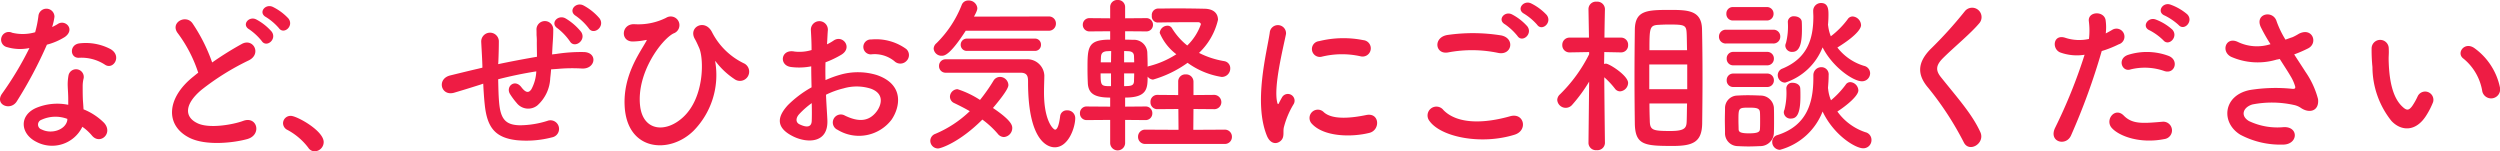 <svg height="18.02" viewBox="0 0 297.715 18.02" width="297.715" xmlns="http://www.w3.org/2000/svg"><path d="m16.28-8.82c.98.62 2.02-1.04.66-1.86a6.326 6.326 0 0 0 -3.68-.7c-1.28.12-1.2 1.78-.1 1.72a5.141 5.141 0 0 1 3.12.84zm-9.02-2a39.033 39.033 0 0 1 -3.28 5.46c-.88 1.3 1.04 2.08 1.78.88a50.538 50.538 0 0 0 3.58-6.74 7.64 7.64 0 0 0 2.14-.92c1.28-.92.02-2.16-.88-1.52a6.206 6.206 0 0 1 -.64.34 6.725 6.725 0 0 0 .28-1.22.958.958 0 0 0 -1.9-.18 12.9 12.9 0 0 1 -.4 2.02 5.339 5.339 0 0 1 -2.74.06.915.915 0 1 0 -.58 1.72 5.472 5.472 0 0 0 2.64.1zm6.3 9.38a5.792 5.792 0 0 1 1.14 1.04c.96 1.16 2.58-.26 1.44-1.52a7.256 7.256 0 0 0 -2.44-1.6c-.02-.44-.06-.86-.08-1.24-.02-.58-.02-1.08-.02-1.54a3.99 3.99 0 0 1 .12-.94.919.919 0 0 0 -1.8-.36 5.965 5.965 0 0 0 -.1 1.34c.02.5.06 1 .06 1.5v.7a6.539 6.539 0 0 0 -3.84.38c-2.06.92-1.84 3.08.02 4.02a4.006 4.006 0 0 0 5.5-1.78zm-1.78-.94c-.02.06 0 .14-.02.2-.22 1.08-1.84 1.66-3.04 1.06a.607.607 0 0 1 -.02-1.16 4.01 4.01 0 0 1 3.08-.1zm26.32-11.96a6.429 6.429 0 0 0 -1.86-1.38c-.9-.42-1.78.7-.8 1.22a6.792 6.792 0 0 1 1.52 1.3c.58.84 1.84-.24 1.14-1.14zm-2 1.56a6.5 6.5 0 0 0 -1.82-1.44c-.88-.46-1.8.64-.84 1.18a6.969 6.969 0 0 1 1.48 1.38c.56.86 1.86-.2 1.18-1.12zm-8.74 4.9c-.2.14-.38.3-.58.46-3.24 2.58-3.36 5.82-.48 7.28 1.98 1 5.32.6 6.9.16 1.78-.5 1.18-2.8-.5-2.16-1.2.44-4.06.96-5.46.26-1.56-.76-1.5-2.26.48-3.94a30.062 30.062 0 0 1 5.68-3.54c1.54-.78.5-2.7-.86-1.94a38.152 38.152 0 0 0 -3.52 2.2 20.3 20.3 0 0 0 -2.34-4.66c-.8-1.14-2.76-.06-1.72 1.22a16.264 16.264 0 0 1 2.4 4.66zm13.86 9.36a1.105 1.105 0 0 0 1.08-1.1c0-1.36-3.2-3.12-3.9-3.12a.89.89 0 0 0 -.94.88.9.9 0 0 0 .54.8 7.634 7.634 0 0 1 2.46 2.1.91.91 0 0 0 .76.44zm33.94-15.82a6.578 6.578 0 0 0 -1.9-1.54c-.92-.5-1.92.64-.92 1.24a7.047 7.047 0 0 1 1.52 1.46c.58.9 1.98-.18 1.3-1.16zm-2.2 1.6a6.931 6.931 0 0 0 -1.84-1.6c-.9-.52-1.92.56-.96 1.18a7.106 7.106 0 0 1 1.46 1.54c.54.92 2-.12 1.34-1.12zm-11.66 6.16c.04.84.1 1.78.18 2.5.28 2.72 1.24 3.96 3.86 4.24a12.039 12.039 0 0 0 4.14-.34 1.025 1.025 0 1 0 -.56-1.96 11.116 11.116 0 0 1 -3.26.52c-1.68-.04-2.32-.7-2.48-2.86-.06-.7-.08-1.68-.1-2.62 1.32-.34 2.88-.68 4.54-.94a4.948 4.948 0 0 1 -.58 2.12c-.28.42-.62.52-1.2-.24-.78-1.02-1.88-.08-1.36.8a8.374 8.374 0 0 0 .8 1.08 1.742 1.742 0 0 0 2.46.3 4.6 4.6 0 0 0 1.54-3.26c.04-.34.08-.7.1-1.04l.84-.06a19 19 0 0 1 2.82-.04c1.62.1 1.94-1.86.3-1.96a19.023 19.023 0 0 0 -3.32.22l-.52.06c.02-.4.04-.8.06-1.14.04-.56.08-1.14.08-1.82a1 1 0 0 0 -2-.02c.02.44 0 .64.02.8a6.937 6.937 0 0 1 .02.78c0 .5.02 1.08.02 1.68-1.64.28-3.3.6-4.62.88l.02-.26c.04-.94.06-1.86.06-2.5a1.051 1.051 0 0 0 -2.1.08c.04.86.1 1.7.14 2.86v.24l-.58.14c-.88.2-2.34.56-3.24.78-1.66.4-1.12 2.52.46 2.06.6-.18 1.36-.4 3.12-.96zm25.06 5.6a9.471 9.471 0 0 0 2.58-8.14c-.06-.2 0-.16.12 0a9.122 9.122 0 0 0 2.16 2 1.1 1.1 0 1 0 1.2-1.84 8.315 8.315 0 0 1 -3.88-3.76c-.84-1.64-2.86-.6-2.04.82.2.34.4.82.52 1.08.56 1.28.64 5.86-1.9 8.22-2.08 1.94-4.8 1.68-5.14-1.34-.44-3.94 2.58-7.92 3.98-8.62a1.036 1.036 0 1 0 -.88-1.86 7.4 7.4 0 0 1 -3.8.76c-1.58-.04-1.68 2.14-.1 2.06a8.4 8.4 0 0 0 1.5-.18c.16-.04.06.12-.02.24-.76 1.36-2.7 4-2.52 7.6.26 5.44 5.38 5.78 8.22 2.96zm25.34-8.3a.972.972 0 0 0 -.02-1.42 6.128 6.128 0 0 0 -4.16-1.14.889.889 0 1 0 .1 1.76 3.736 3.736 0 0 1 2.64.82 1.009 1.009 0 0 0 1.44-.02zm-9.58 4.02a10.164 10.164 0 0 1 2.1-.76 5.587 5.587 0 0 1 3.24.04c1.74.64 1.18 2.06.7 2.7-.96 1.28-2.24 1.26-3.8.5a.954.954 0 1 0 -.86 1.7 4.884 4.884 0 0 0 6.42-1.2c1.02-1.48 1.56-4.18-1.74-5.32a7.674 7.674 0 0 0 -4.44-.02 12.313 12.313 0 0 0 -1.68.62c-.02-.76-.02-1.5 0-2.12a11.561 11.561 0 0 0 1.88-.9c1.4-.84.18-2.42-.9-1.7a6.01 6.01 0 0 1 -.8.46c.04-.6.06-1.24.1-1.68a1.013 1.013 0 1 0 -2.02.02c.04.76.08 1.4.08 2.34a4.993 4.993 0 0 1 -2.02.18c-1.66-.34-1.9 1.66-.42 1.84a7.5 7.5 0 0 0 2.4-.08c0 .8.02 1.66.04 2.5a12.882 12.882 0 0 0 -2.82 2.12c-1.06 1.16-1.72 2.58.66 3.74 1.64.8 4.2.84 4.04-2.02-.04-.86-.12-1.9-.16-2.96zm-1.7 1c.02.82.02 1.56 0 2.1-.02.78-.6.84-1.46.42-.46-.22-.46-.74-.04-1.2a9.819 9.819 0 0 1 1.5-1.32zm28.18-8.62a.84.84 0 0 0 .9-.86.829.829 0 0 0 -.88-.84l-8.88.02c.38-.68.4-.88.4-1.02a1.016 1.016 0 0 0 -1.06-.9.818.818 0 0 0 -.78.48 13.11 13.11 0 0 1 -3.02 4.6.892.892 0 0 0 -.34.66.935.935 0 0 0 .98.84c.32 0 .98-.1 2.84-2.98zm-1.64 2.4a.707.707 0 0 0 .76-.74.7.7 0 0 0 -.76-.72h-8.02a.724.724 0 0 0 -.78.74.72.72 0 0 0 .78.72zm-1.66 2.6c.88 0 .88.58.88 1.12 0 7.62 2.76 7.76 3.18 7.76 1.64 0 2.44-2.38 2.44-3.48a.929.929 0 0 0 -.98-.92.785.785 0 0 0 -.82.72c-.14 1.12-.36 1.58-.6 1.58-.18 0-1.32-.96-1.32-4.42 0-.82.04-1.54.04-2.04a2.033 2.033 0 0 0 -2.18-1.92h-9.56a.776.776 0 0 0 -.8.8.776.776 0 0 0 .8.8zm-4.56 5.58a10.784 10.784 0 0 1 1.84 1.7.961.961 0 0 0 .72.38 1.076 1.076 0 0 0 1-1.08c0-.34-.16-.94-2.3-2.38 1.8-2.12 1.84-2.58 1.84-2.74a1.008 1.008 0 0 0 -1-.96.9.9 0 0 0 -.78.46 20.752 20.752 0 0 1 -1.6 2.28 11.231 11.231 0 0 0 -2.68-1.28.922.922 0 0 0 -.9.9.838.838 0 0 0 .52.76c.58.28 1.22.6 1.84.96a13.408 13.408 0 0 1 -4.1 2.7.889.889 0 0 0 -.6.82.917.917 0 0 0 .92.92c.34 0 2.58-.74 5.28-3.44zm19.4.06a.792.792 0 0 0 .84-.82.787.787 0 0 0 -.84-.8l-2.4.02v-1.08c2.6 0 2.68-1.06 2.68-2.5a.881.881 0 0 0 .64.36 13.428 13.428 0 0 0 4.12-2 9.364 9.364 0 0 0 4.04 1.68 1 1 0 0 0 1.04-1.02.847.847 0 0 0 -.72-.86 10.357 10.357 0 0 1 -3-.98 7.9 7.9 0 0 0 2.26-3.94c0-.7-.44-1.3-1.62-1.32-.94-.02-2.14-.04-3.3-.04-.82 0-1.6.02-2.28.02a.772.772 0 0 0 -.68.86.717.717 0 0 0 .68.8h.02c1.24-.02 2.9-.04 4.08-.04h.74c.12 0 .32.08.32.26a6.514 6.514 0 0 1 -1.62 2.52 7.879 7.879 0 0 1 -1.82-2.06.611.611 0 0 0 -.54-.3.934.934 0 0 0 -.92.86 6.183 6.183 0 0 0 1.98 2.54 10.833 10.833 0 0 1 -3.2 1.4.716.716 0 0 0 -.22.08c0-.64-.02-1.26-.04-1.74a1.6 1.6 0 0 0 -1.7-1.46c-.2 0-.54-.02-.94-.02v-1l2.48.02a.787.787 0 0 0 .84-.8.783.783 0 0 0 -.84-.78l-2.48.02v-1.32a.838.838 0 0 0 -.9-.86.833.833 0 0 0 -.88.86v1.32l-2.44-.02a.777.777 0 0 0 -.82.78.782.782 0 0 0 .82.8l2.44-.02v1c-2.7 0-2.7.9-2.7 3.54 0 .62.02 1.22.04 1.68.08 1.24.86 1.68 2.66 1.68v1.08l-2.78-.02a.782.782 0 0 0 -.82.8.786.786 0 0 0 .82.82l2.78-.02v2.78a.891.891 0 0 0 1.78 0v-2.78zm9.42 2.84a.835.835 0 0 0 .9-.84.84.84 0 0 0 -.9-.86l-3.7.02.02-2.48 2.4.02a.842.842 0 0 0 .92-.84.868.868 0 0 0 -.92-.86l-2.4.02v-1.58a.87.87 0 0 0 -.92-.88.843.843 0 0 0 -.9.88v1.58l-2.46-.02a.812.812 0 0 0 -.84.86.807.807 0 0 0 .84.84l2.48-.02.02 2.48-3.94-.02a.834.834 0 0 0 -.88.86.829.829 0 0 0 .88.84zm-11.94-9.72v-1.34c.26 0 .48.02.56.02.44.04.6.24.62.58 0 .2.02.46.02.74zm1.2 1.32c0 .36-.02.68-.02.92-.02.44-.24.54-.66.58-.1 0-.28.02-.52.02v-1.52zm-2.76-1.32h-1.22c0-.22.02-.42.02-.58.02-.38.1-.68.68-.74.08 0 .3-.02.54-.02zm0 2.84c-1.18 0-1.24-.02-1.24-1.52h1.24zm29.7-3.56a.979.979 0 1 0 .34-1.92 12.073 12.073 0 0 0 -5.26.12.942.942 0 1 0 .28 1.86 10.132 10.132 0 0 1 4.64-.06zm1.08 9.12c1.32-.34 1.22-2.46-.4-2.12-1.56.32-3.96.64-5.04-.34a.99.99 0 0 0 -1.42 1.38c1.44 1.56 4.72 1.62 6.86 1.08zm-10.58.96c.5-.44.26-1.06.38-1.6a10.084 10.084 0 0 1 1.18-2.8.8.8 0 0 0 -1.4-.78c-.08.14-.3.54-.34.64-.08.18-.16.24-.22-.02-.48-1.86.72-6.56 1.04-8.18a.972.972 0 1 0 -1.94-.12c-.36 2.38-1.94 8.3-.34 12.24.4.98 1.14 1.06 1.64.62zm30.54-13.84c.58.84 1.84-.26 1.14-1.16a6.429 6.429 0 0 0 -1.86-1.38c-.9-.42-1.8.72-.82 1.24a6.9 6.9 0 0 1 1.54 1.3zm-1.16.2a6.421 6.421 0 0 0 -1.82-1.42c-.88-.46-1.8.64-.84 1.18a6.968 6.968 0 0 1 1.48 1.38c.56.86 1.86-.22 1.18-1.14zm-3.48 3.16c1.62.34 2.06-1.72.38-2.08a21.233 21.233 0 0 0 -6.38-.06c-1.78.26-1.52 2.38.06 2.08a15.206 15.206 0 0 1 5.94.06zm1.96 9.74c1.62-.5 1.14-2.66-.52-2.2-3.02.86-6.26 1-7.96-.74a1.054 1.054 0 0 0 -1.66 1.3c1.38 1.94 6.18 2.88 10.14 1.64zm14.32-1.28c.06 2.52 1.18 2.62 4.52 2.62 2.4 0 3.46-.46 3.5-2.66.02-1.62.04-3.48.04-5.34 0-2.14-.02-4.26-.06-5.94-.06-2.24-1.74-2.26-3.9-2.26-2.7 0-4.08.08-4.1 2.38-.02 1.6-.04 3.62-.04 5.64 0 2 .02 4 .04 5.56zm-3.56 2.26s-.06-4.7-.08-7.82a9.839 9.839 0 0 1 1.26 1.34.764.764 0 0 0 .62.34 1.039 1.039 0 0 0 .96-1c0-.88-2.24-2.3-2.64-2.3a.851.851 0 0 0 -.22.04c0-.44.02-.92.02-1.42l1.96.04h.02a.833.833 0 0 0 .86-.88.838.838 0 0 0 -.88-.88h-1.94c.02-1.8.06-3.38.06-3.38v-.02a.91.91 0 0 0 -.98-.88.887.887 0 0 0 -.98.88v.02l.06 3.38h-2.28a.855.855 0 0 0 -.9.88.849.849 0 0 0 .88.88h.02l2.3-.04v.26a17.8 17.8 0 0 1 -3.48 4.78.935.935 0 0 0 -.32.66 1.011 1.011 0 0 0 1.02.94 1.008 1.008 0 0 0 .76-.36 18.541 18.541 0 0 0 2.02-2.76l-.08 7.3v.02a.881.881 0 0 0 .98.84.891.891 0 0 0 .98-.84zm5.3-11.04c0-2.64.02-2.96 1.06-3.02.38-.02.8-.04 1.22-.04 2.02 0 2.12.06 2.16 1.24.02.54.02 1.16.04 1.82zm4.5 4.64h-4.52v-2.94h4.52zm-.02 1.7c-.02.7-.02 1.38-.04 1.98-.02.86-.08 1.3-1.94 1.3-2.14 0-2.44-.1-2.46-1.24-.02-.6-.04-1.3-.04-2.04zm16.78-9.34a12.158 12.158 0 0 0 .06-1.22c0-.6-.02-1.4-.88-1.4a.925.925 0 0 0 -.94.94v.04c0 .22.02.44.02.64 0 2.8-.8 4.98-3.66 6.18a.838.838 0 0 0 -.58.78.891.891 0 0 0 .88.9 7.187 7.187 0 0 0 4.46-4.2c1.18 2.34 3.64 4.04 4.68 4.04a.964.964 0 0 0 .98-.96.916.916 0 0 0 -.74-.88 6.314 6.314 0 0 1 -3.16-2.18c2.66-1.64 2.82-2.46 2.82-2.66a1.082 1.082 0 0 0 -1-1.04.707.707 0 0 0 -.6.34 10.05 10.05 0 0 1 -2 2.02 4.807 4.807 0 0 1 -.32-1.28zm-4.24 3.2c.88 0 1.14-1.04 1.14-2.64 0-.32 0-.64-.02-.94-.02-.42-.46-.66-.9-.66a.682.682 0 0 0 -.76.68 8 8 0 0 1 -.22 2.5.762.762 0 0 0 -.08.34.785.785 0 0 0 .84.72zm-3.06-3.74a.782.782 0 0 0 .82-.8.782.782 0 0 0 -.82-.8h-4a.765.765 0 0 0 -.8.8.765.765 0 0 0 .8.8zm5.56 6.54v.32c0 3.04-.84 5.68-4.26 6.78a.829.829 0 0 0 -.64.82.933.933 0 0 0 .92.94 7.553 7.553 0 0 0 5.08-4.56c1.34 2.82 3.9 4.38 4.84 4.38a.972.972 0 0 0 .98-1 .935.935 0 0 0 -.74-.92 6.726 6.726 0 0 1 -3.32-2.46c1.06-.68 2.5-1.86 2.5-2.52a1.033 1.033 0 0 0 -.94-.98.654.654 0 0 0 -.58.32 10.611 10.611 0 0 1 -1.74 1.84 4.557 4.557 0 0 1 -.34-1.34c0-.04-.02-.08-.02-.12.04-.5.08-1 .08-1.52a.859.859 0 0 0 -.86-.96.946.946 0 0 0 -.96.96zm-4.8-3.8a.808.808 0 0 0 .86-.82.8.8 0 0 0 -.86-.82h-5.58a.808.808 0 0 0 -.86.82.8.8 0 0 0 .86.82zm-.72 2.6a.782.782 0 0 0 .82-.8.782.782 0 0 0 -.82-.8h-4a.765.765 0 0 0 -.8.8.765.765 0 0 0 .8.8zm2.84 6.34c.66 0 1.14-.46 1.14-2.66 0-.32 0-.64-.02-.94-.02-.42-.46-.66-.9-.66a.682.682 0 0 0 -.76.68 8.14 8.14 0 0 1 -.22 2.52.762.762 0 0 0 -.08.34.785.785 0 0 0 .84.72zm-2.84-3.76a.782.782 0 0 0 .82-.8.782.782 0 0 0 -.82-.8h-4a.765.765 0 0 0 -.8.8.765.765 0 0 0 .8.8zm.82 5.44c.02-.44.02-.96.02-1.48s0-1.06-.02-1.52a1.588 1.588 0 0 0 -1.6-1.42c-.46-.02-1-.04-1.52-.04-.44 0-.86.02-1.24.04a1.489 1.489 0 0 0 -1.46 1.52c0 .44-.02.92-.02 1.4 0 .5.02 1 .02 1.52a1.524 1.524 0 0 0 1.48 1.58c.4.02.86.04 1.32.04s.94-.02 1.36-.04a1.618 1.618 0 0 0 1.66-1.6zm-1.66-.42c-.02.3-.18.5-1.32.5-1.12 0-1.2-.22-1.22-.48 0-.3-.02-.68-.02-1.04 0-1.52 0-1.54 1.28-1.54.86 0 1.24.06 1.28.54.02.28.02.66.02 1.02s0 .72-.02 1zm26.24.34c-.98-2.14-2.68-4.02-4.68-6.52-.66-.82-.62-1.42.24-2.28 1.24-1.24 3.36-2.98 4.36-4.2a1.12 1.12 0 1 0 -1.78-1.36 49.136 49.136 0 0 1 -4.1 4.52c-1.56 1.62-1.56 3.04-.24 4.58a36.885 36.885 0 0 1 4.24 6.5c.64 1.28 2.58.1 1.96-1.24zm23.62-12.74c.68.76 1.82-.48 1.02-1.28a6.449 6.449 0 0 0 -2.02-1.16c-.94-.3-1.66.92-.64 1.32a7.207 7.207 0 0 1 1.64 1.12zm-1.82 1.82c.66.78 1.84-.44 1.06-1.28a6.187 6.187 0 0 0 -1.98-1.2c-.92-.34-1.72.88-.7 1.3a6.881 6.881 0 0 1 1.62 1.18zm.12 3.66c1.26.42 1.8-1.34.46-1.82a7.423 7.423 0 0 0 -4.8-.1c-1.32.46-.7 2.1.34 1.72a7.033 7.033 0 0 1 4 .2zm0 8.1a1.038 1.038 0 1 0 -.26-2.06c-2.34.2-3.56.3-4.58-.74-1.04-1.06-2.28.52-1.42 1.48.88.98 3.36 1.9 6.26 1.32zm-7.46-10.48a12.881 12.881 0 0 0 2.02-.8.954.954 0 1 0 -.78-1.72c-.24.14-.48.28-.76.42a6.087 6.087 0 0 0 -.02-1.6c-.2-1.1-2.08-1.04-2 .1a8.716 8.716 0 0 1 .02 2.16 5.346 5.346 0 0 1 -2.76-.12c-1.5-.54-1.7 1.28-.68 1.72a5.833 5.833 0 0 0 2.92.28 61.908 61.908 0 0 1 -3.5 8.68c-.84 1.7 1.28 2.28 1.88.94a78.668 78.668 0 0 0 3.66-10.06zm22.92.4a15.391 15.391 0 0 0 1.66-.72c1.22-.62.52-2.56-1.1-1.74a6.708 6.708 0 0 1 -.74.4c-.3.1-.58.2-.86.3a11.513 11.513 0 0 1 -1.04-2.14c-.4-1.44-2.64-.98-1.9.64a20.2 20.2 0 0 0 1.16 2.04 5.261 5.261 0 0 1 -3.88-.26c-1.44-.7-2.06 1.12-.82 1.76a7.85 7.85 0 0 0 5.42.34 3.249 3.249 0 0 0 .38-.08c.48.76.96 1.48 1.32 2.1a4.97 4.97 0 0 1 .5 1.12c.08.26 0 .36-.3.34a19.385 19.385 0 0 0 -5.08.14c-3.2.64-3.48 3.88-1.14 5.32a10.153 10.153 0 0 0 5 1.18c1.9.06 2.02-2.16.18-2.08a7.9 7.9 0 0 1 -4.14-.72c-1.06-.62-.72-1.64.4-1.98a12.131 12.131 0 0 1 4.94.06 2.238 2.238 0 0 1 .82.34c1.04.72 2.22.38 2.06-1.04a10.214 10.214 0 0 0 -1.48-3.22c-.42-.66-.9-1.38-1.36-2.1zm24.5 3.92a7.672 7.672 0 0 0 -3-4.64c-1.2-.9-2.28.58-1.32 1.24a6.311 6.311 0 0 1 2.22 3.88 1.077 1.077 0 1 0 2.1-.48zm-8.74 3.3a9.151 9.151 0 0 0 .78-1.54.983.983 0 0 0 -1.82-.72 7.865 7.865 0 0 1 -.66 1.18c-.44.6-.7.54-1.22.04-1.12-1.08-1.5-3.06-1.58-5.16-.04-.92.04-.96 0-1.74a1.02 1.02 0 1 0 -2.04.02 19.921 19.921 0 0 0 .1 2.22 10.318 10.318 0 0 0 2.26 6.4c1.12 1.2 2.9 1.38 4.18-.7z" fill="#ee1c44" transform="translate(-3.754 16.54)"/></svg>